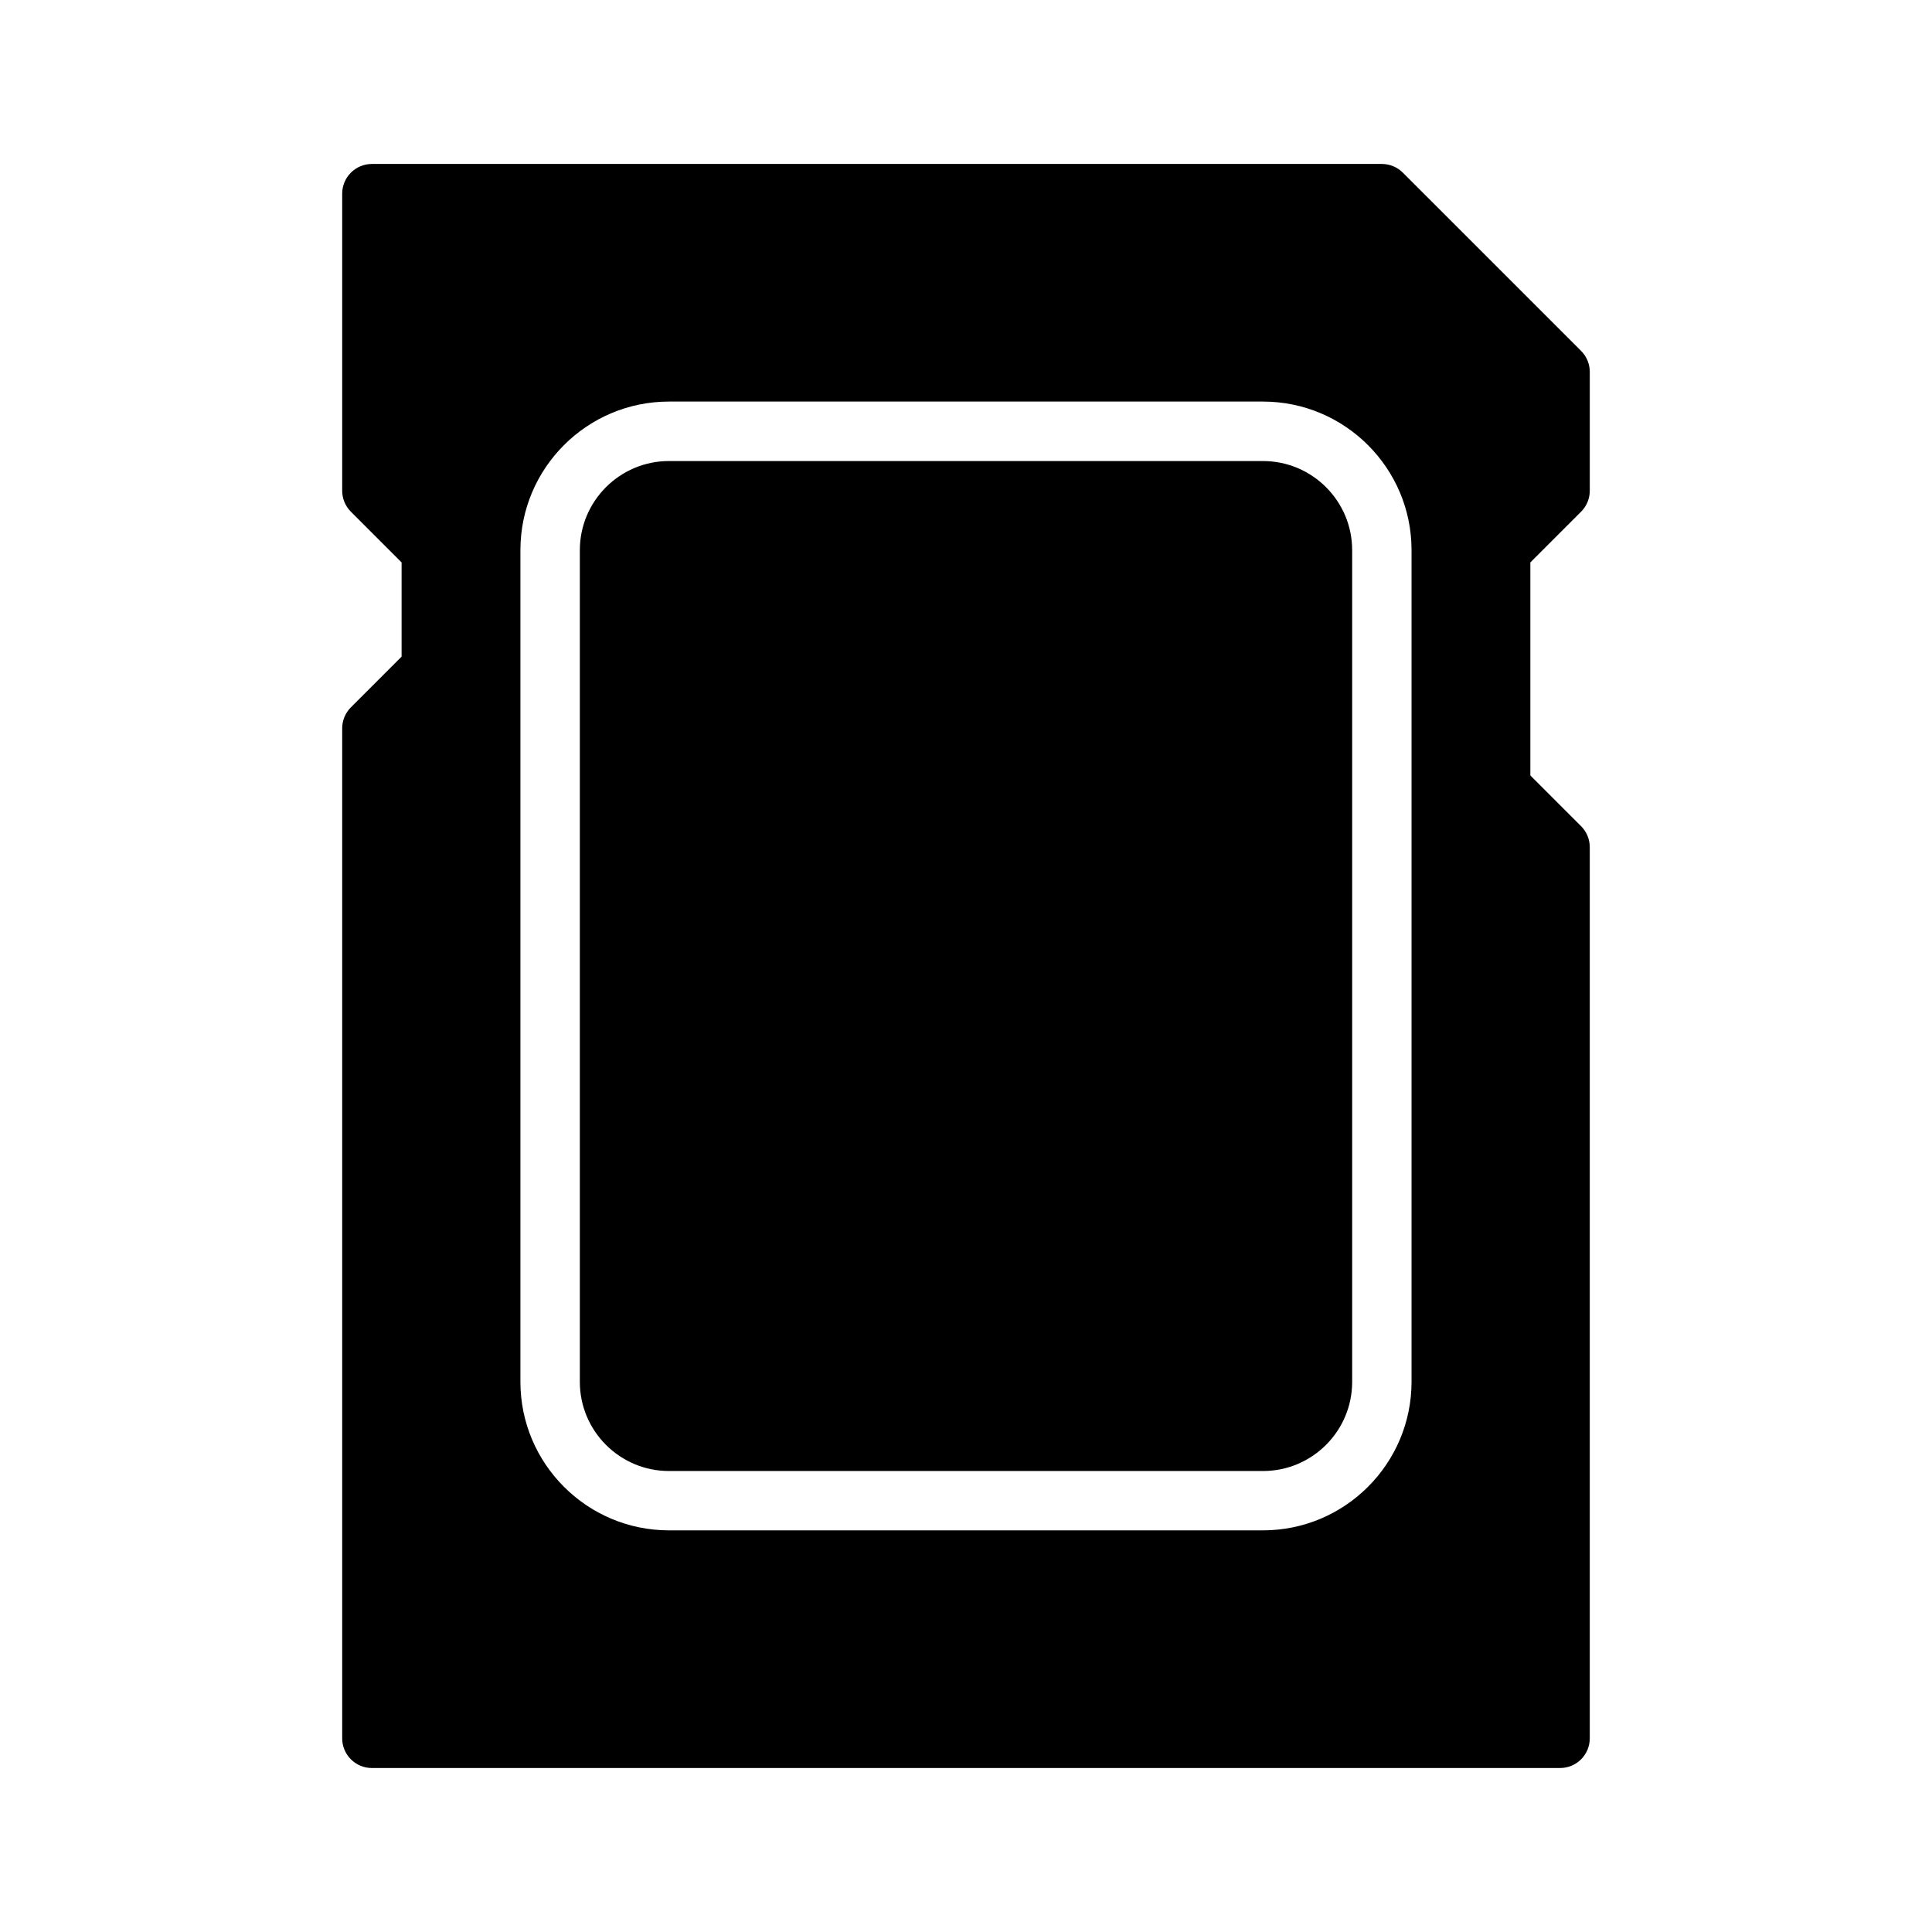 <?xml version="1.0" encoding="UTF-8"?>
<!-- Uploaded to: SVG Repo, www.svgrepo.com, Generator: SVG Repo Mixer Tools -->
<svg fill="#000000" width="800px" height="800px" version="1.1" viewBox="144 144 512 512" xmlns="http://www.w3.org/2000/svg">
 <g>
  <path d="m563 279.61c1.48-1.473 2.309-3.481 2.309-5.566v-31.488c0-2.086-0.828-4.094-2.305-5.566l-47.23-47.23c-1.477-1.48-3.477-2.309-5.57-2.309h-267.65c-4.344 0-7.871 3.527-7.871 7.871v78.719c0 2.086 0.828 4.094 2.305 5.566l13.438 13.441v24.969l-13.438 13.438c-1.48 1.473-2.305 3.473-2.305 5.566v267.65c0 4.352 3.527 7.871 7.871 7.871h314.88c4.352 0 7.871-3.519 7.871-7.871v-236.16c0-2.086-0.828-4.094-2.305-5.566l-13.441-13.438v-56.457zm-44.926 230.59c0 21.703-17.656 39.359-39.359 39.359h-157.44c-21.703 0-39.359-17.656-39.359-39.359v-220.42c0-21.703 17.656-39.359 39.359-39.359h157.44c21.703 0 39.359 17.656 39.359 39.359z"/>
  <path d="m478.72 266.18h-157.44c-13.02 0-23.617 10.598-23.617 23.617v220.42c0 13.02 10.598 23.617 23.617 23.617h157.44c13.02 0 23.617-10.598 23.617-23.617v-220.42c0-13.02-10.598-23.613-23.617-23.613z"/>
 </g>
</svg>